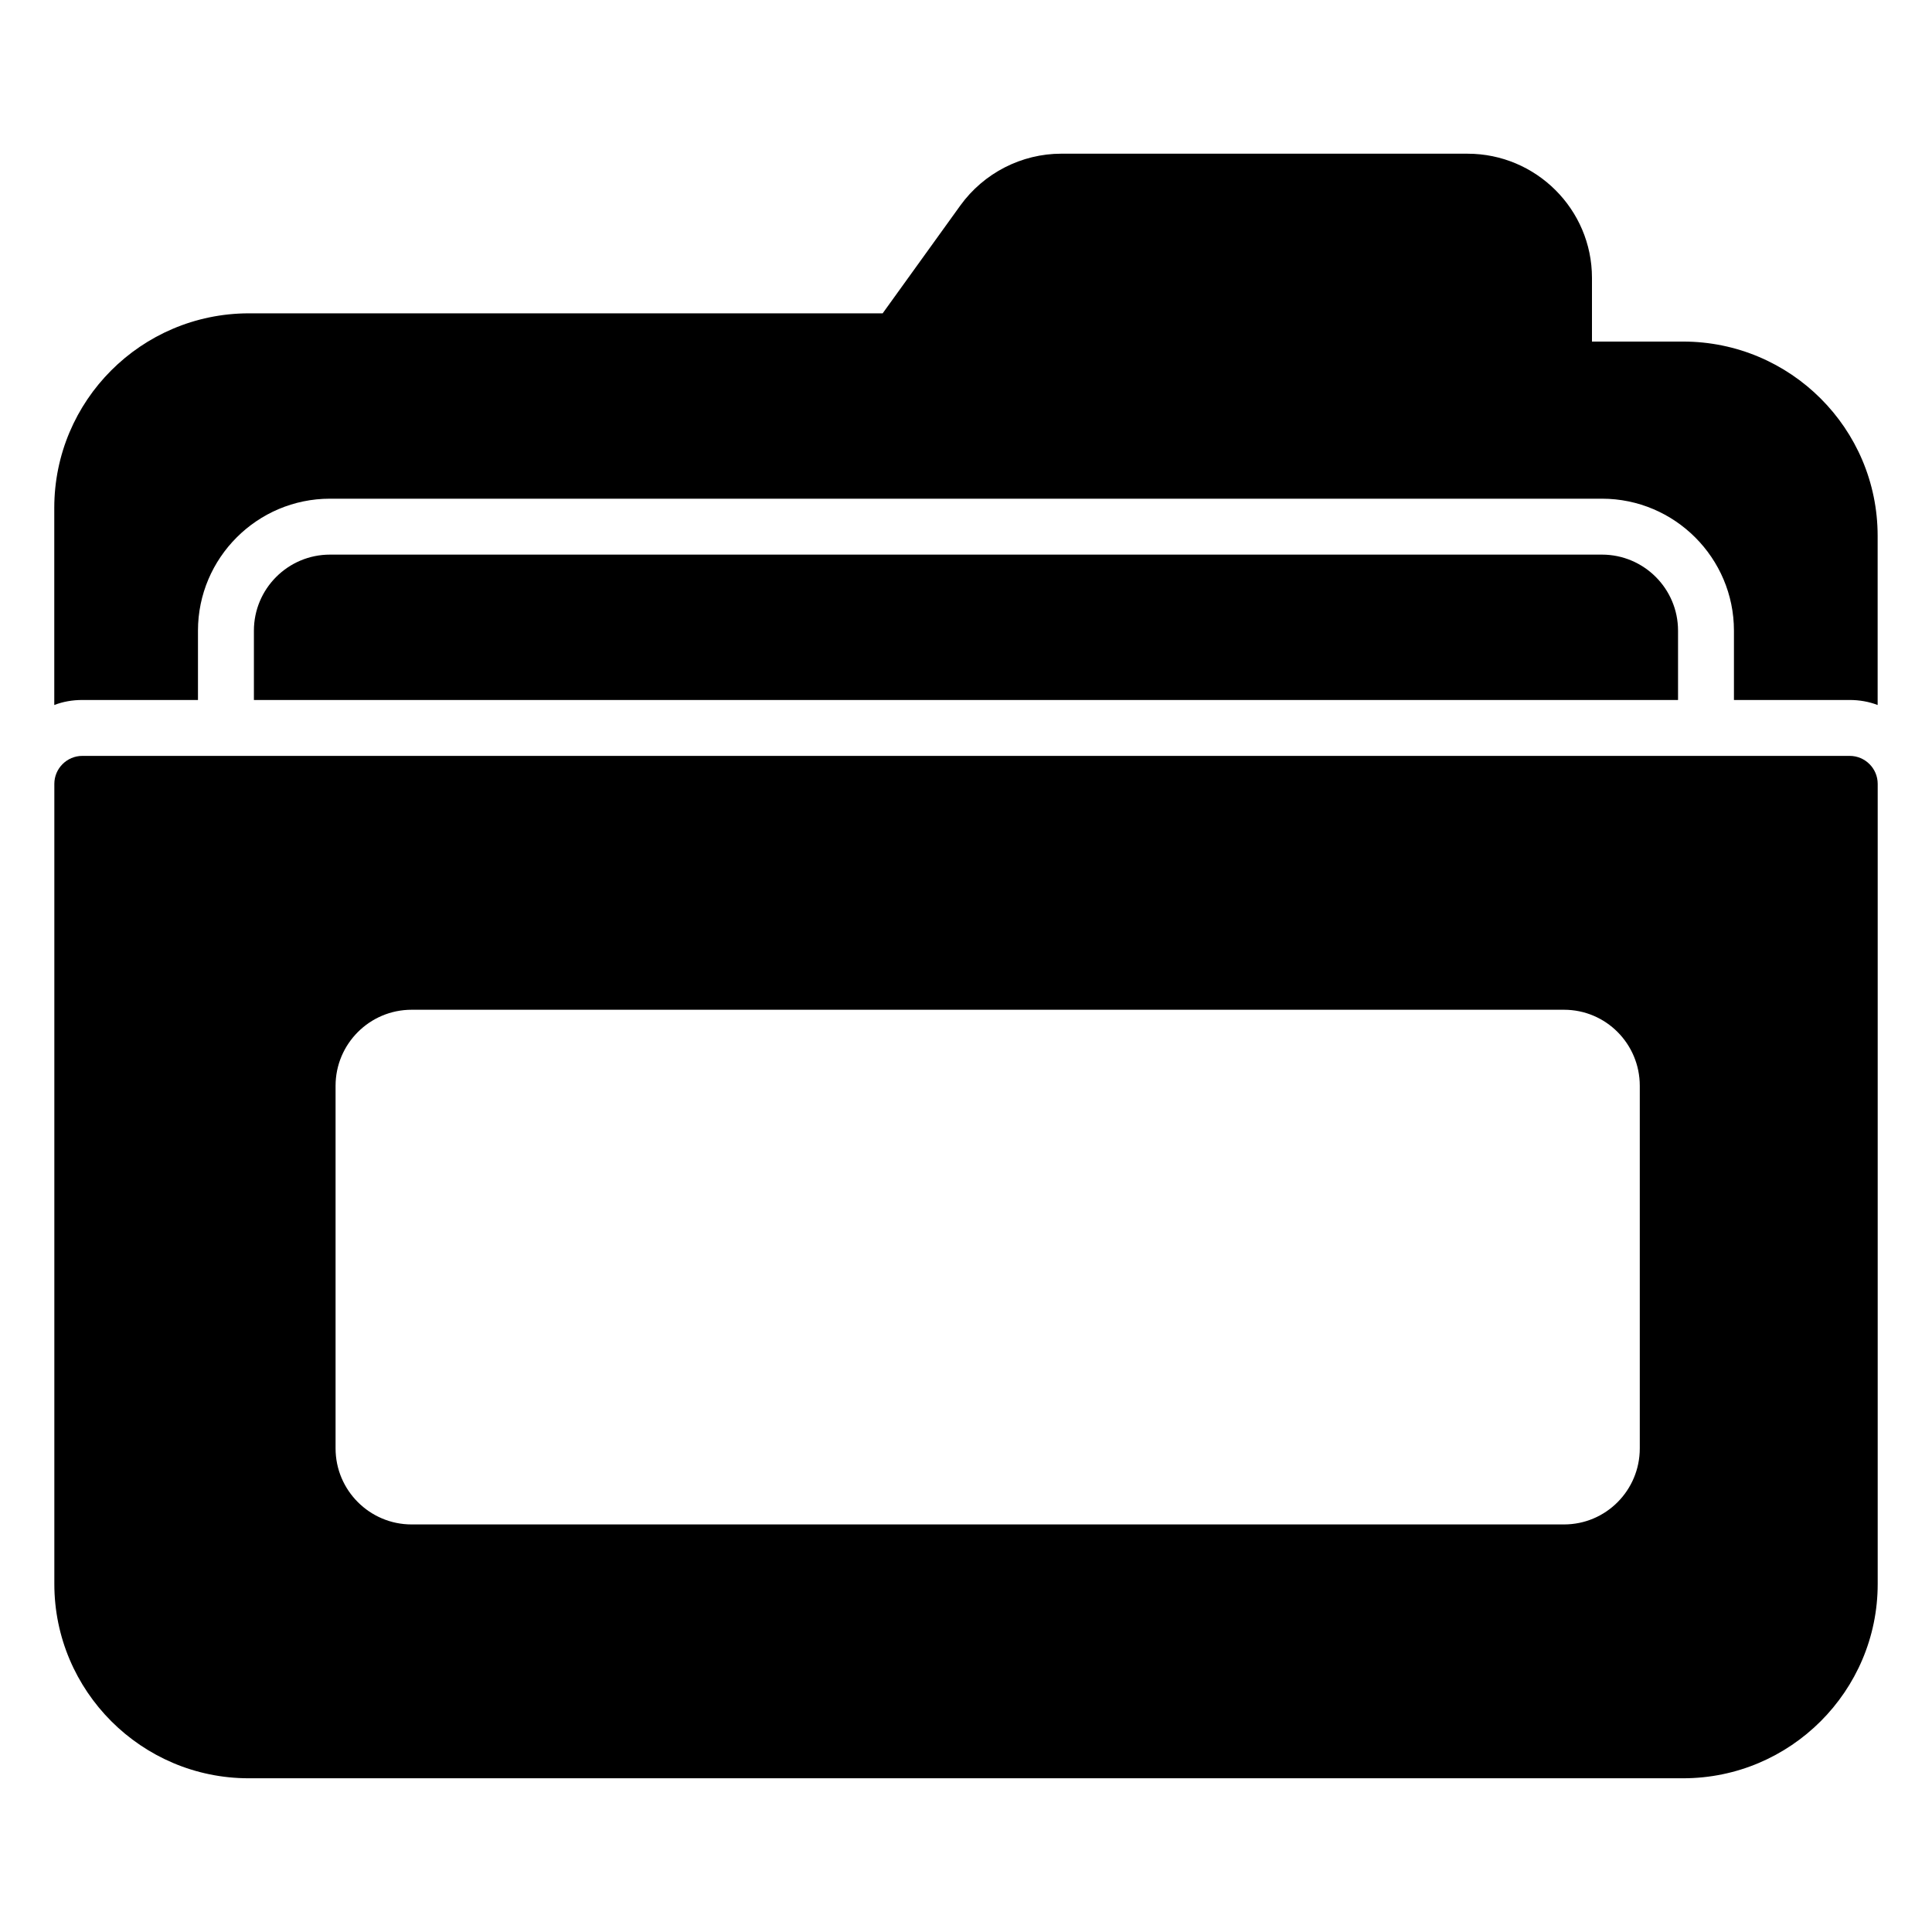 <?xml version="1.0" encoding="UTF-8"?>
<!-- The Best Svg Icon site in the world: iconSvg.co, Visit us! https://iconsvg.co -->
<svg fill="#000000" width="800px" height="800px" version="1.1" viewBox="144 144 512 512" xmlns="http://www.w3.org/2000/svg">
 <g>
  <path d="m634.2 344.32h-468.39c-4.074 0-7.41 3.336-7.41 7.41v212.04c0 28.375 23.117 51.492 51.492 51.492h380.15c28.449 0 51.566-23.117 51.566-51.492v-212.04c0.004-4.078-3.332-7.41-7.406-7.41zm-55.641 183.52c0 11.113-8.965 20.152-20.078 20.152h-305.4c-11.113 0-20.152-9.039-20.152-20.152v-96.094c0-11.113 9.039-20.152 20.152-20.152h305.4c11.113 0 20.078 9.039 20.078 20.152z"/>
  <path d="m590.04 234.52h-24.152v-16.891c0-18.152-14.816-32.895-32.969-32.895l-107.66-0.004c-10.52 0-20.523 5.113-26.746 13.707l-20.598 28.598h-168.04c-28.449 0.074-51.492 23.117-51.492 51.566v52.234c2.297-0.891 4.816-1.332 7.41-1.332h30.672v-18.375c0-19.262 15.707-34.969 34.969-34.969h337.11c19.262 0 34.969 15.707 34.969 34.969v18.375h30.672c2.594 0 5.113 0.445 7.41 1.332v-44.824c0.004-28.449-23.113-51.492-51.562-51.492z"/>
  <path d="m568.55 290.98h-337.11c-11.113 0-20.152 9.039-20.152 20.152v18.375h377.41v-18.375c0-11.113-9.039-20.152-20.152-20.152z"/>
 </g>
</svg>